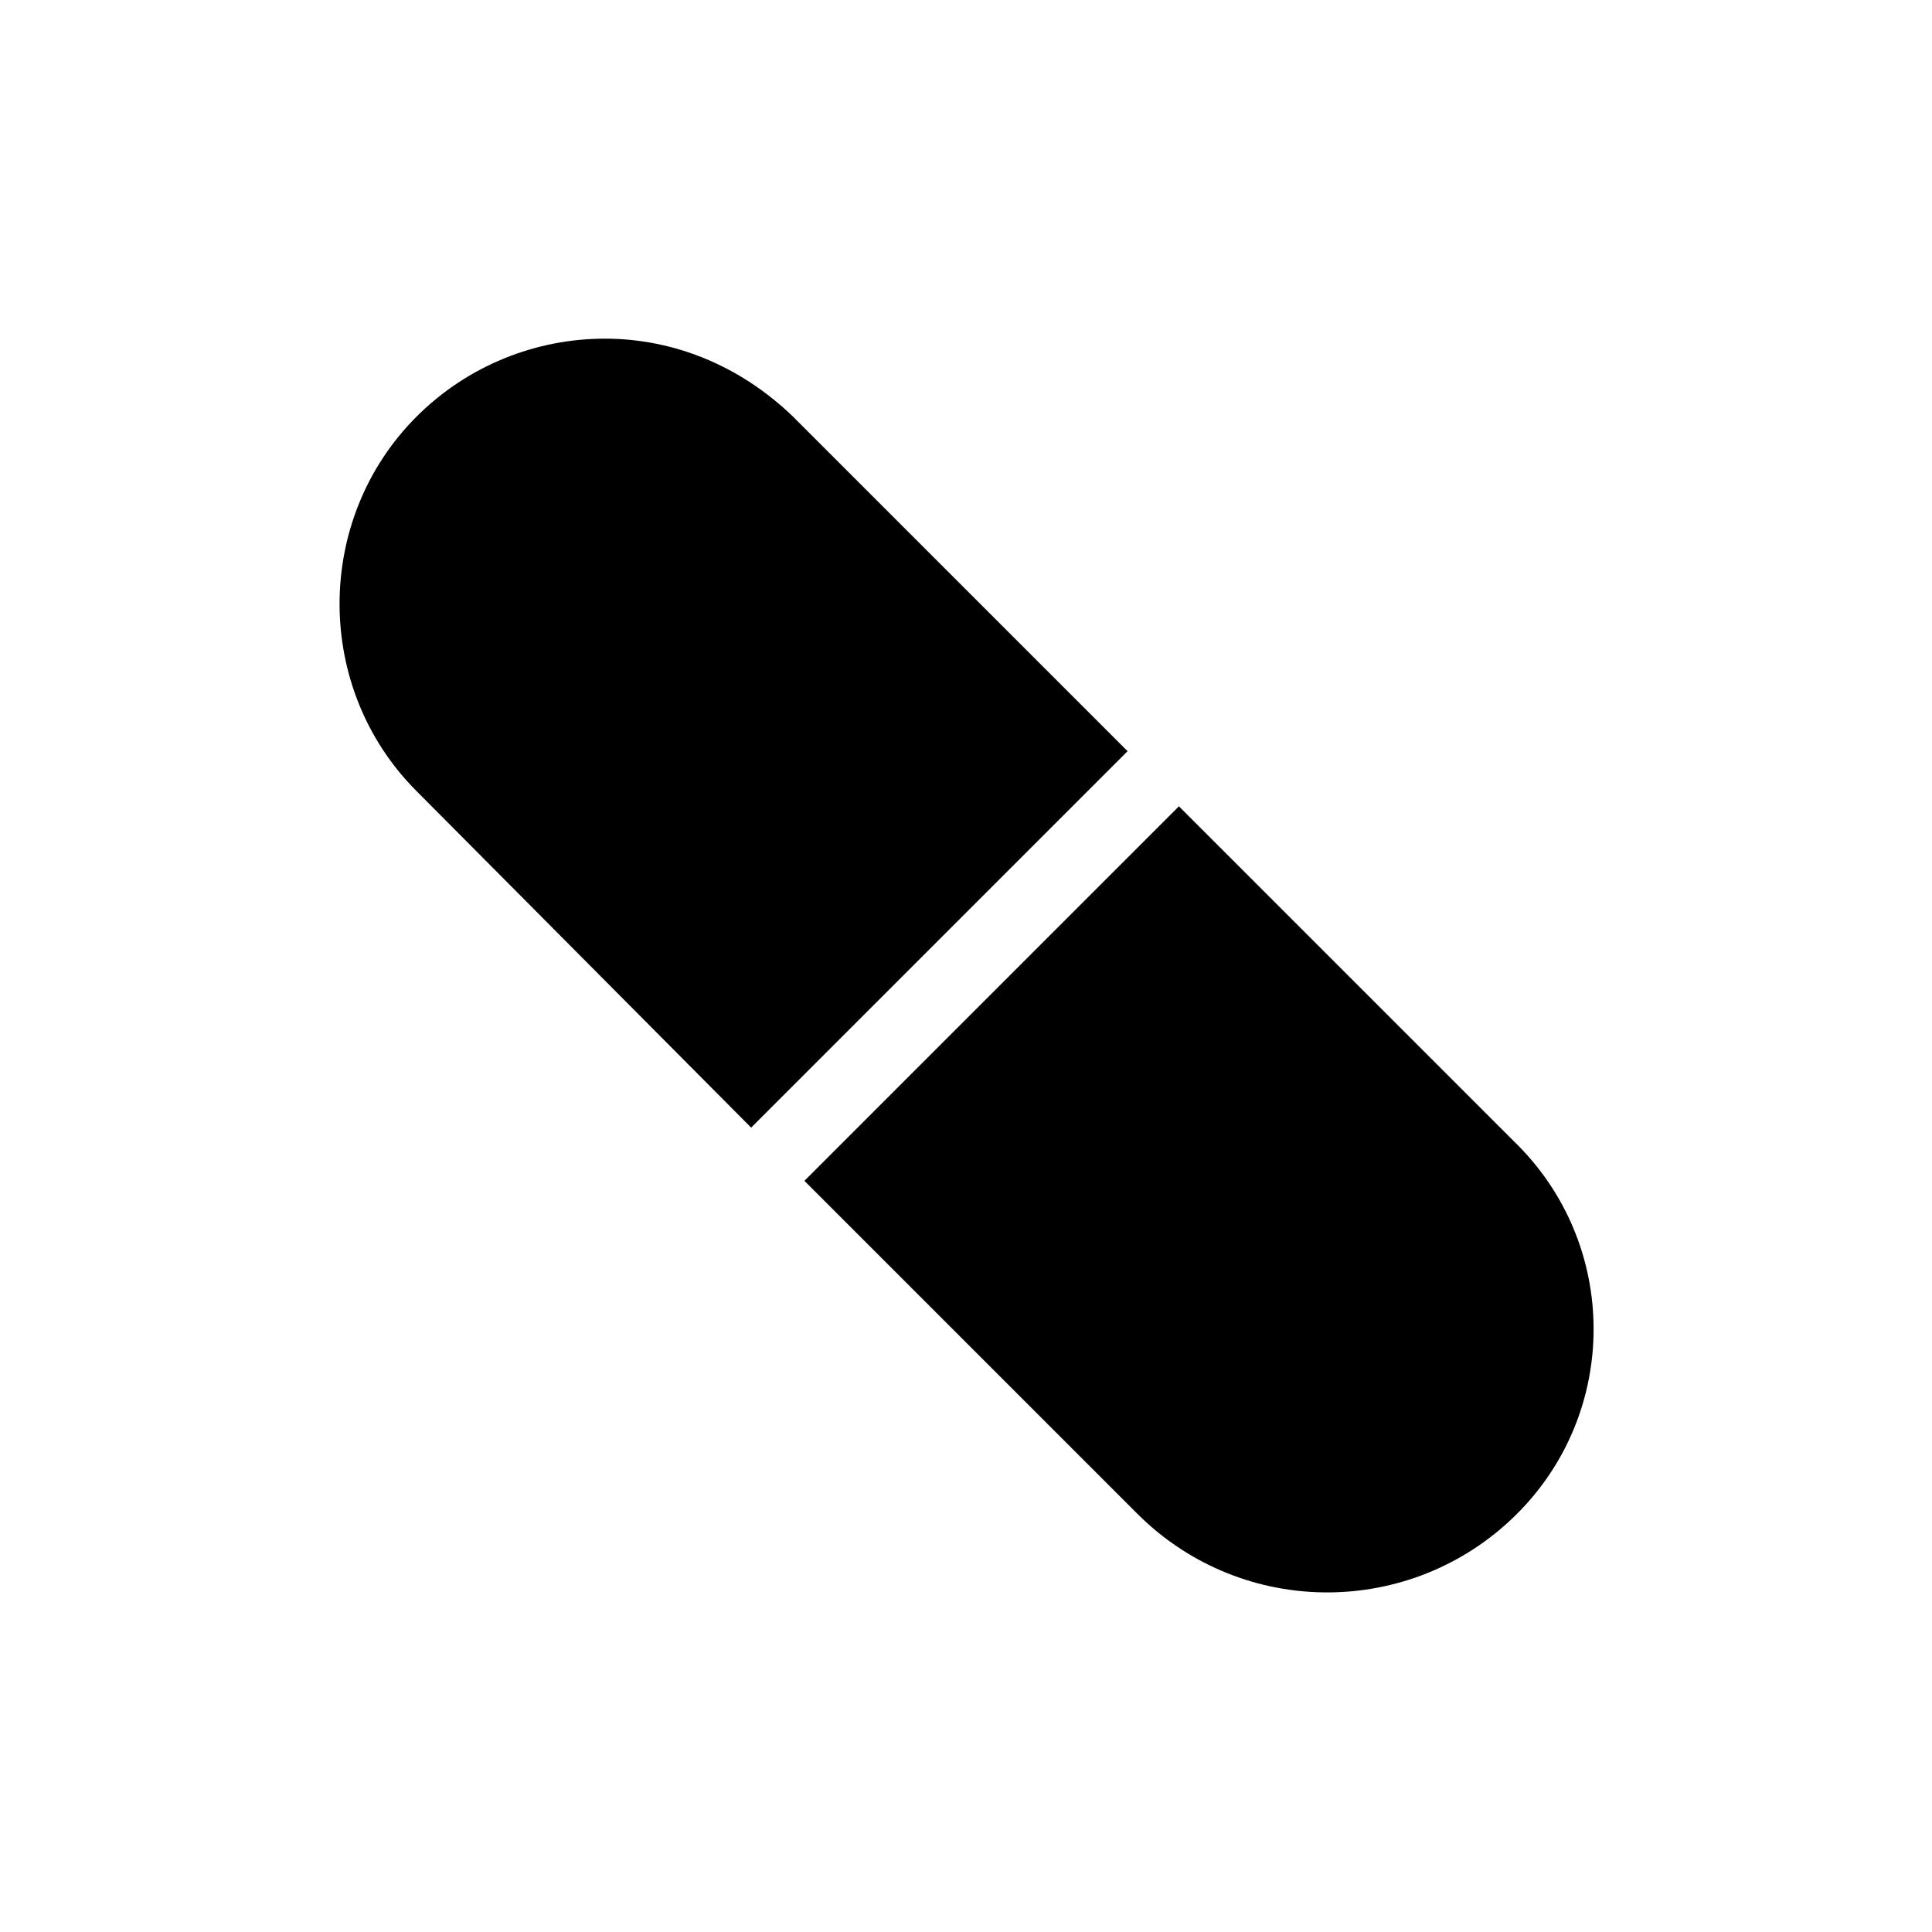 <?xml version="1.0" encoding="UTF-8"?>
<!-- Uploaded to: SVG Repo, www.svgrepo.com, Generator: SVG Repo Mixer Tools -->
<svg fill="#000000" width="800px" height="800px" version="1.1" viewBox="144 144 512 512" xmlns="http://www.w3.org/2000/svg">
 <g>
  <path d="m442.82 343.07-99.758 99.758-88.668-89.176c-27.207-27.207-27.207-72.043 0-99.25 13.602-13.602 31.738-20.656 49.879-20.656 18.137 0 35.77 7.055 49.879 20.656z"/>
  <path d="m545.6 545.6c-27.711 27.207-72.043 27.207-99.754 0l-88.668-88.668 99.25-99.25 88.672 88.672c28.211 27.203 28.211 72.043 0.5 99.246z"/>
 </g>
</svg>